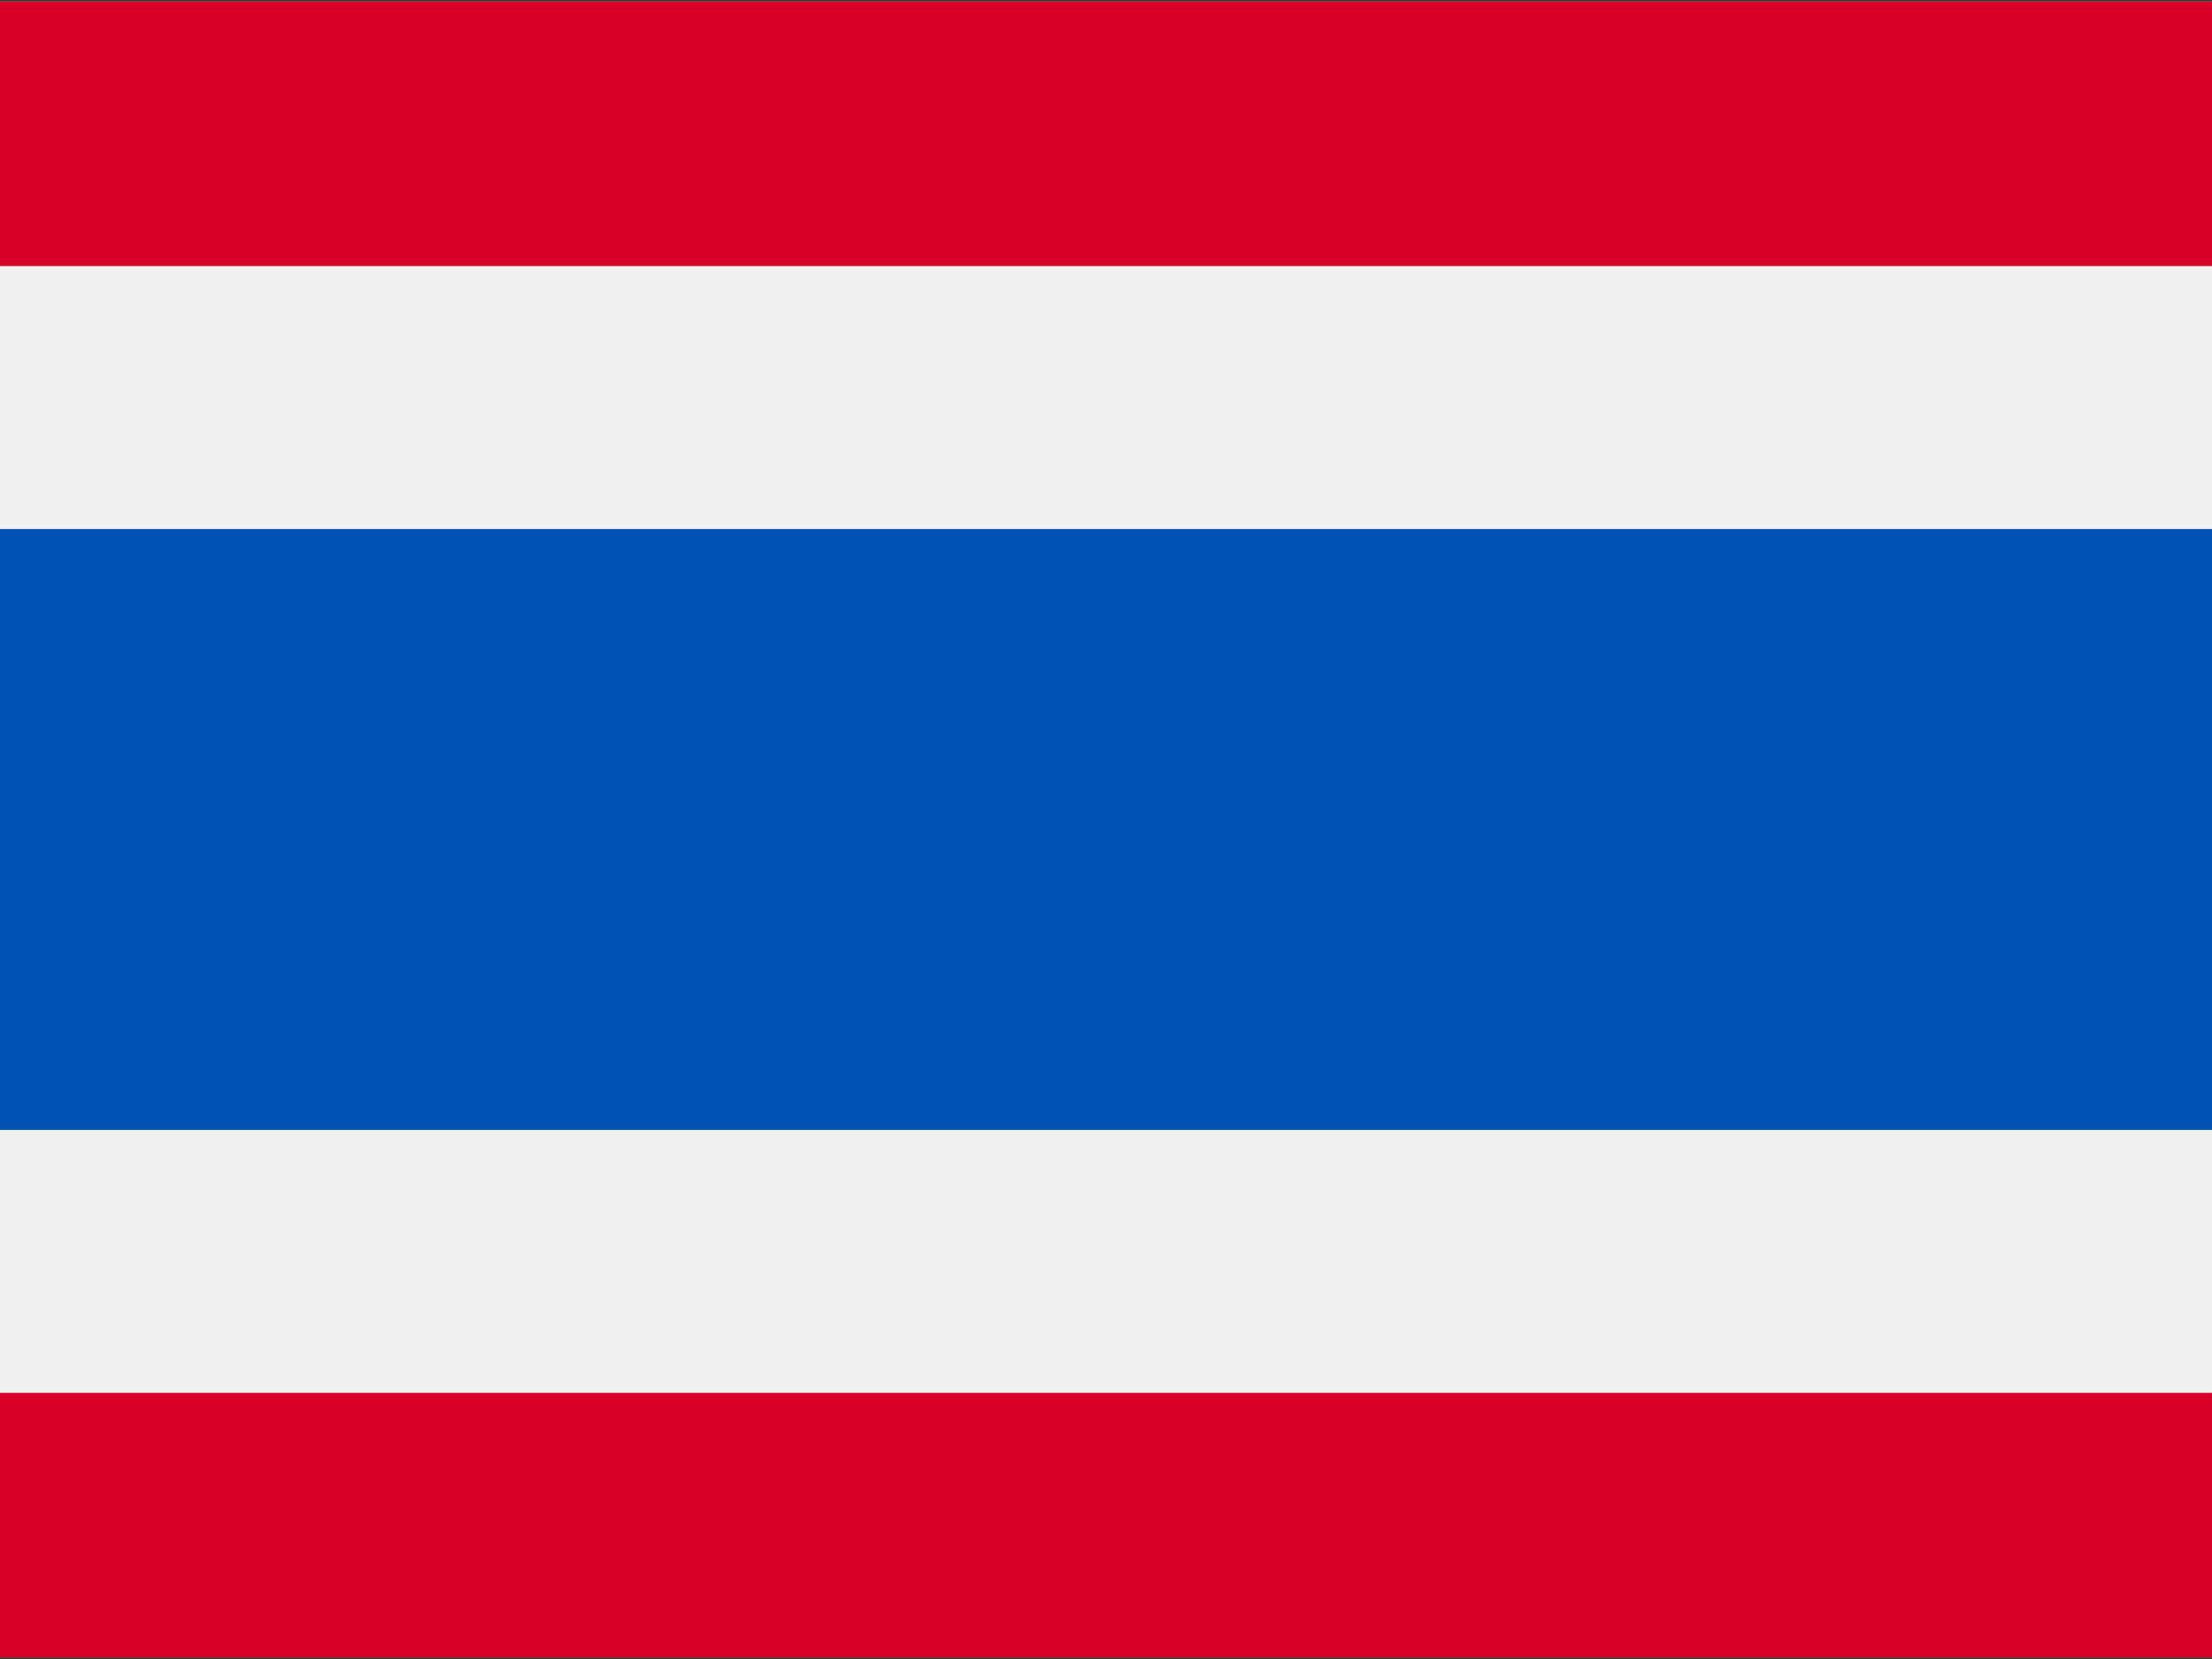 <svg xmlns="http://www.w3.org/2000/svg" width="32" height="24"><rect width="100%" height="100%" fill="#333333" stroke="none"/><g fill="none" fill-rule="evenodd"><path fill="#F0F0F0" d="M0 .023h32v23.953H0z"/><path fill="#0052B4" d="M0 7.653h32v8.693H0z"/><path d="M0 .023h32v3.826H0zM0 20.15h32v3.826H0z" fill="#D80027"/></g></svg>